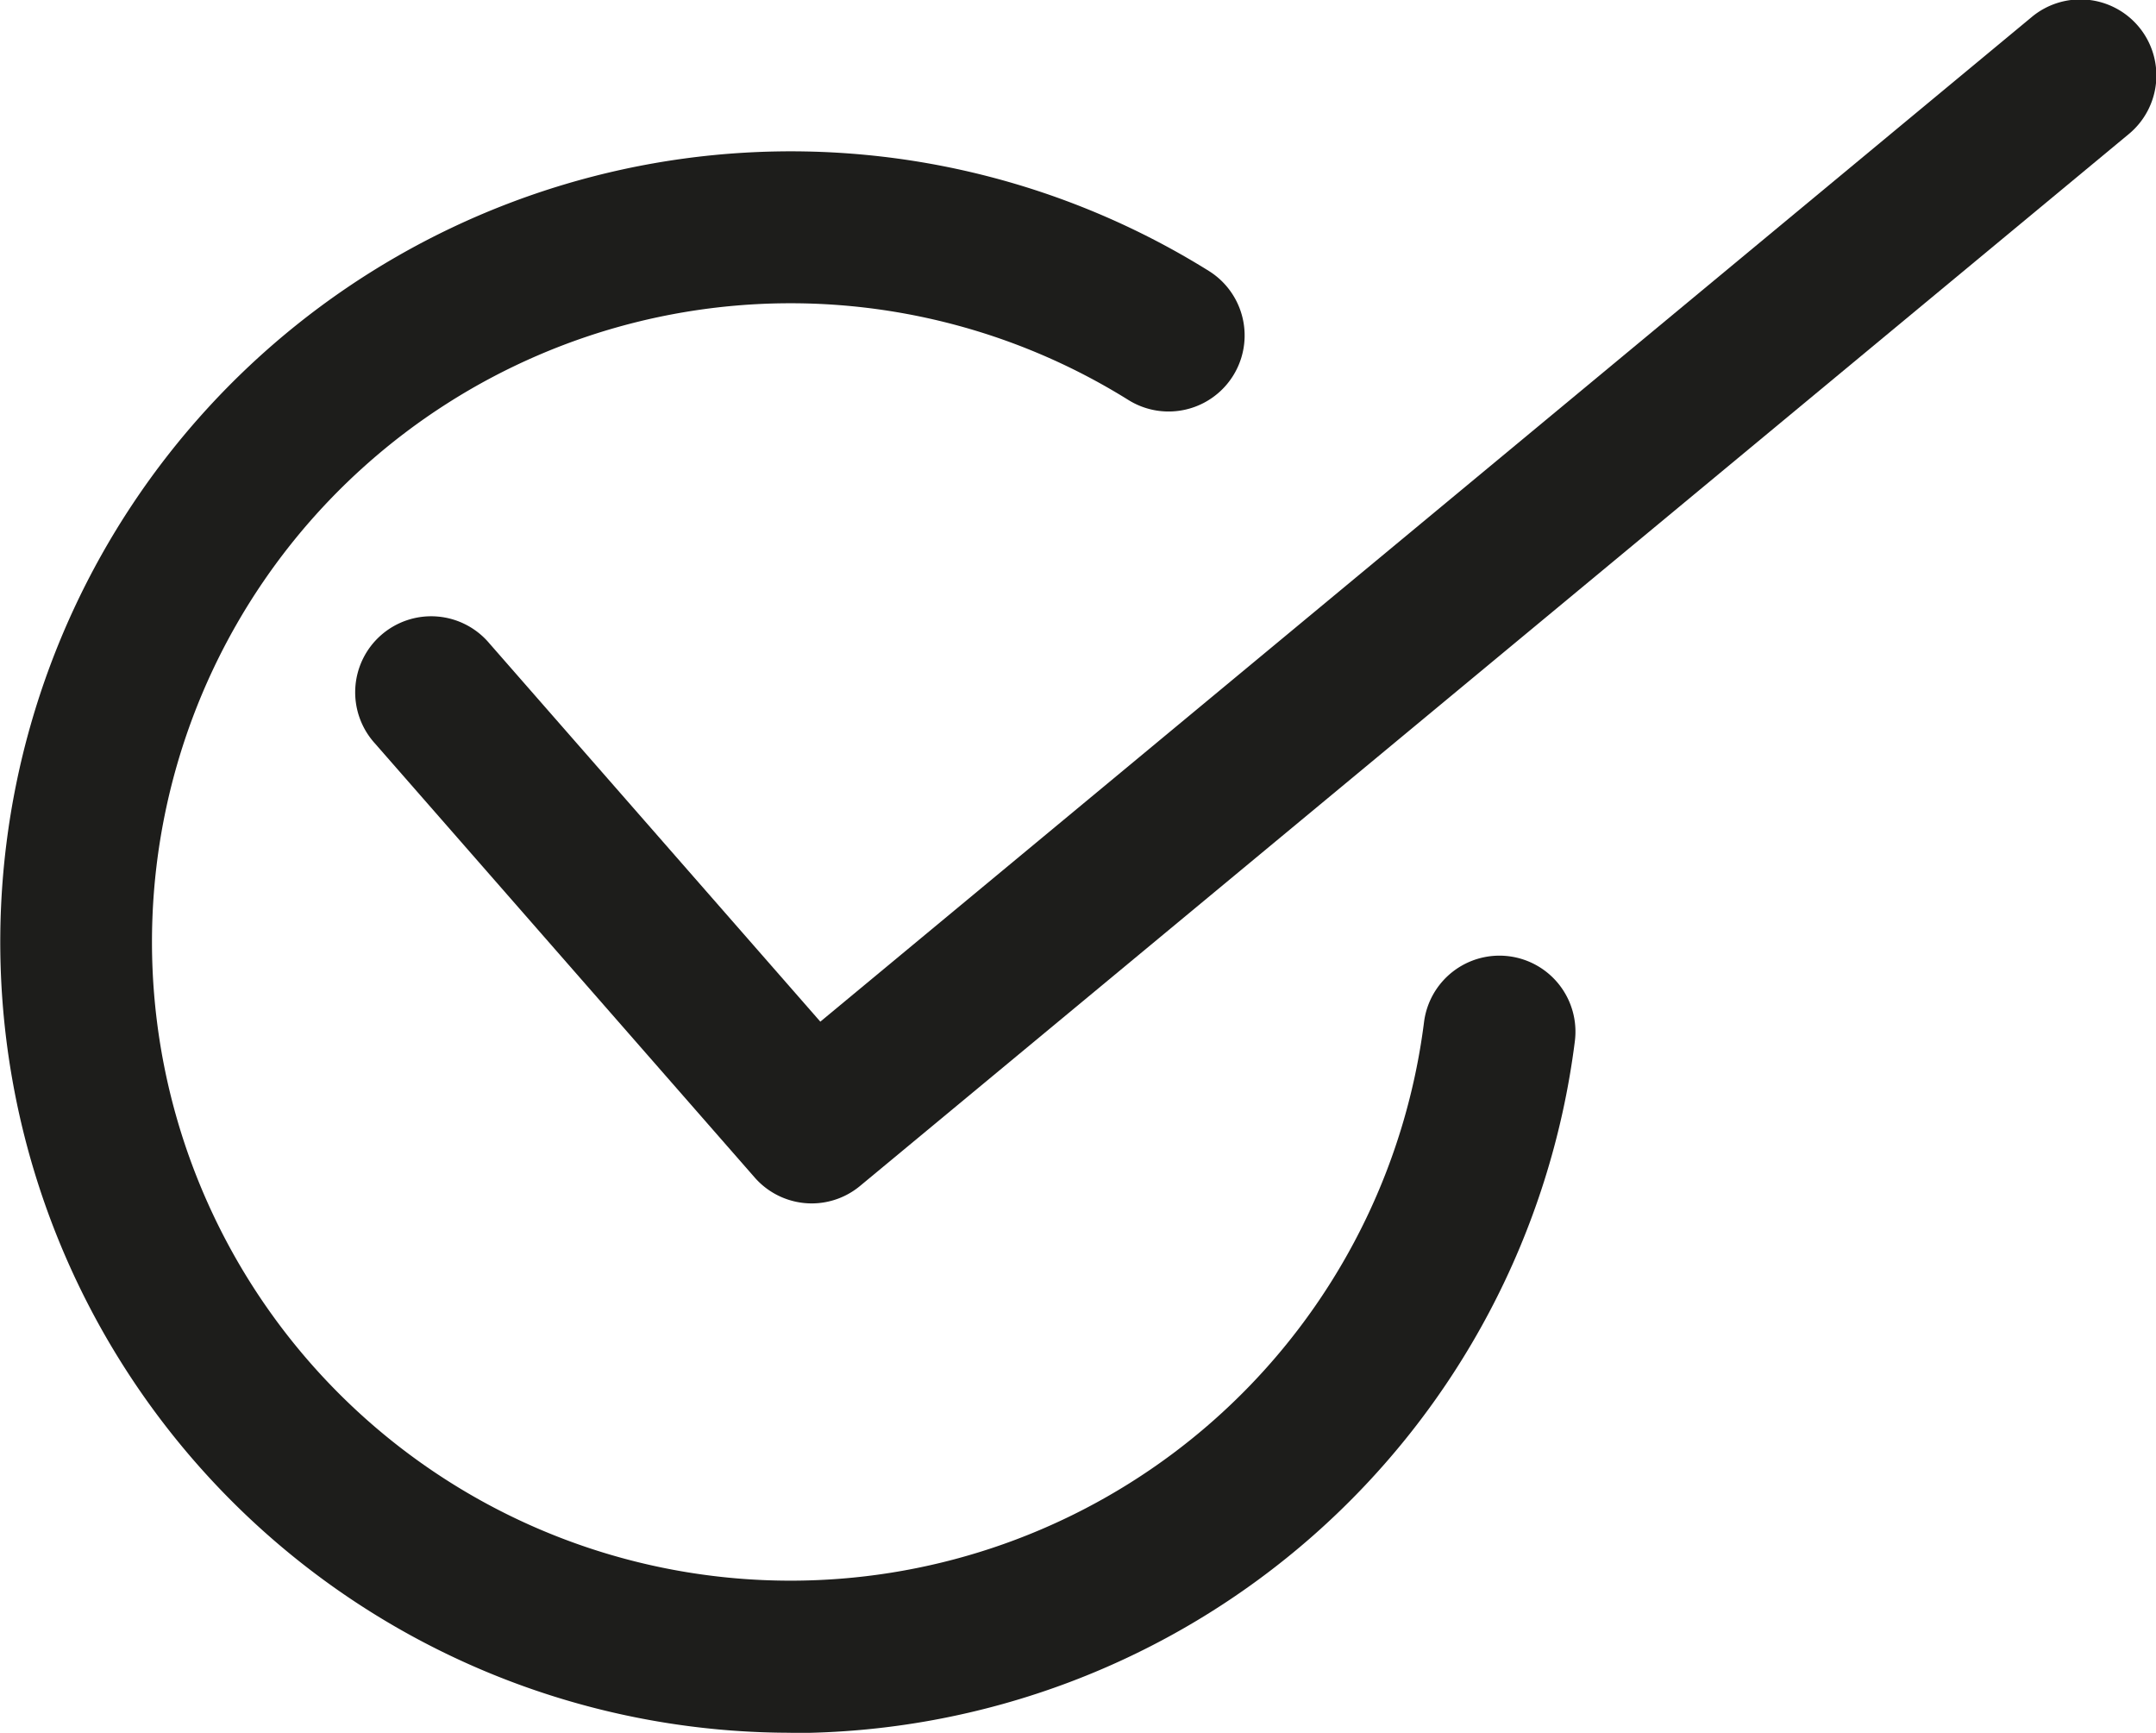 <svg xmlns="http://www.w3.org/2000/svg" width="35" height="28.123" viewBox="0 0 35 28.123"><g id="picto_check-oxygo" transform="translate(-7995.492 4096.524)"><path id="Trac&#xE9;_441" data-name="Trac&#xE9; 441" d="M3480.374,403.467a12.833,12.833,0,1,1,6.792-23.724,1.234,1.234,0,1,1-1.308,2.093,10.366,10.366,0,1,0,4.8,10.1,1.234,1.234,0,0,1,2.449.306,12.835,12.835,0,0,1-12.734,11.23Z" transform="translate(4527.951 -4471.869)" fill="#1d1d1b"></path><path id="Trac&#xE9;_442" data-name="Trac&#xE9; 442" d="M3707.336,298.591a1.232,1.232,0,0,1-.929-.421l-6.165-7.045a1.234,1.234,0,1,1,1.857-1.625l5.374,6.141,19.66-16.3a1.234,1.234,0,1,1,1.575,1.9l-20.586,17.063A1.23,1.23,0,0,1,3707.336,298.591Z" transform="translate(4301.336 -4375.584)" fill="#1d1d1b"></path></g></svg>